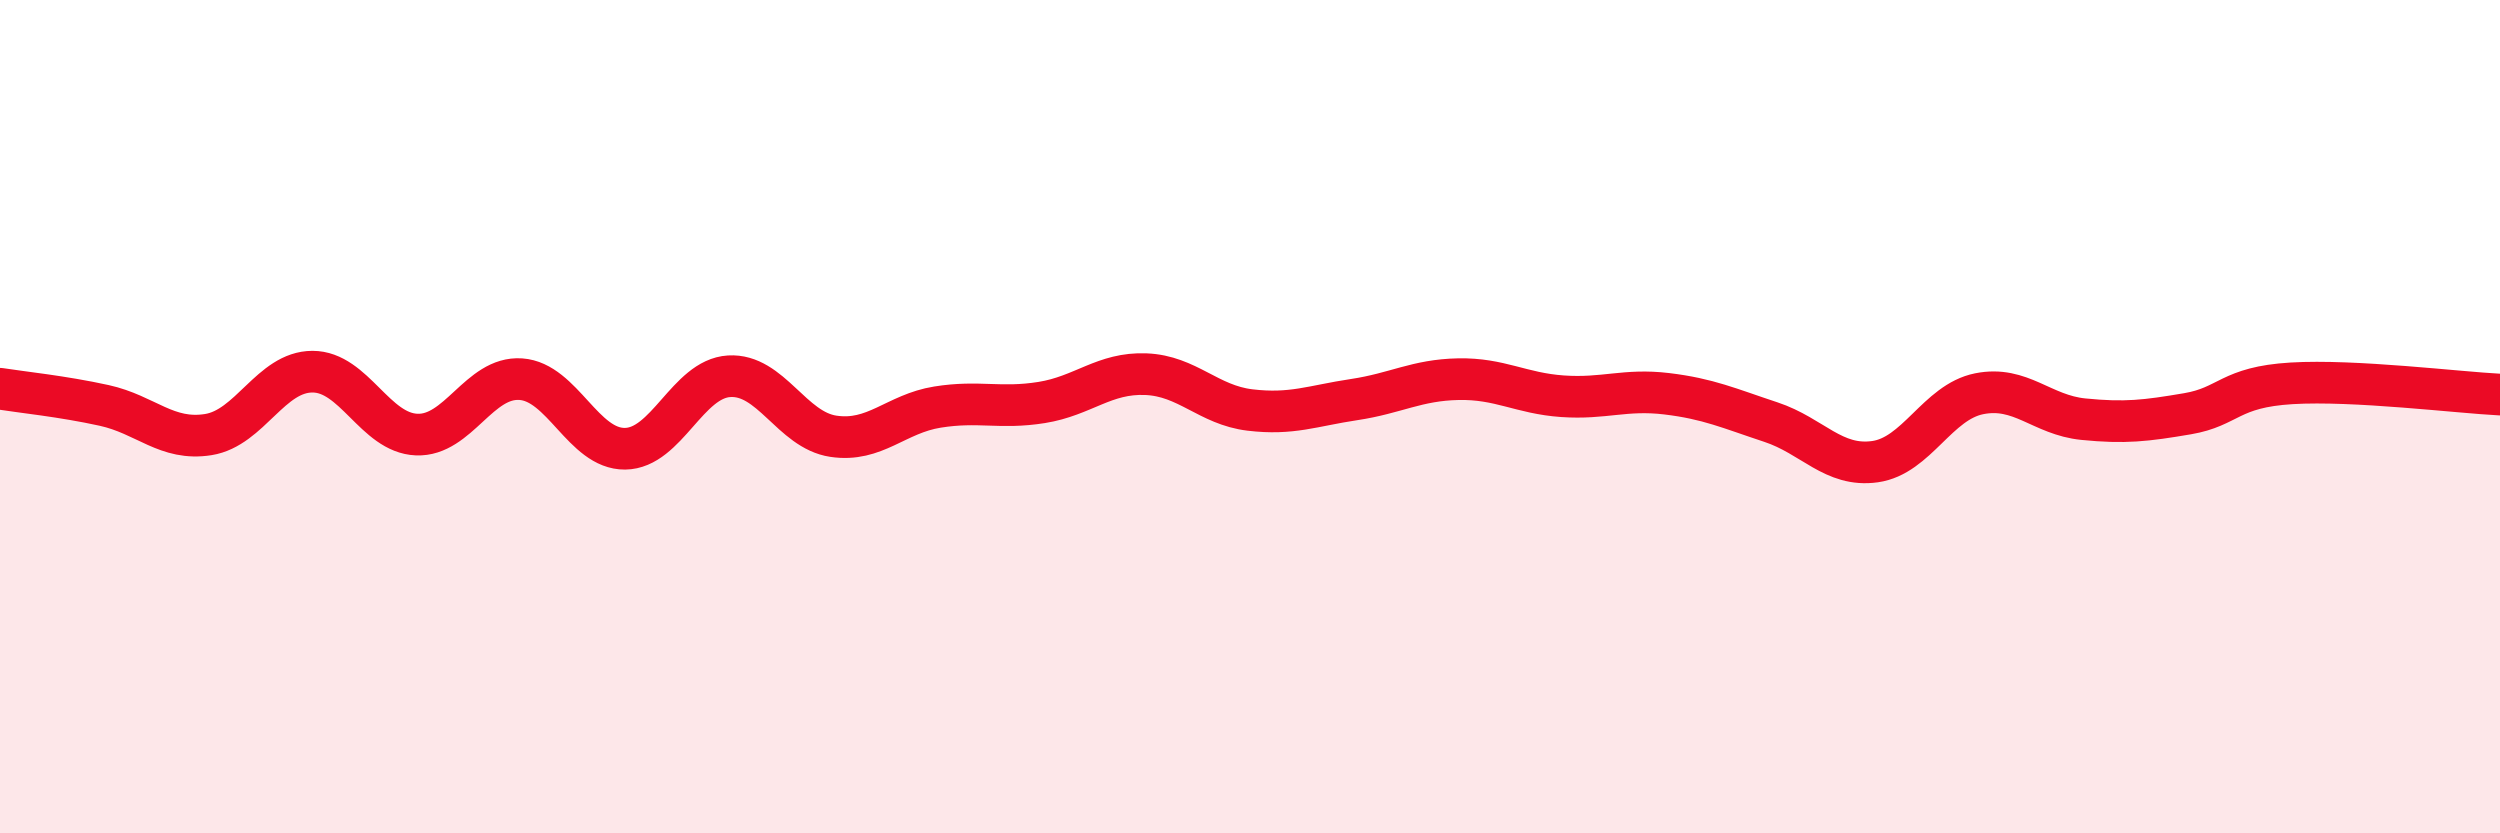 
    <svg width="60" height="20" viewBox="0 0 60 20" xmlns="http://www.w3.org/2000/svg">
      <path
        d="M 0,9.33 C 0.5,9.41 1.5,9.51 2.5,9.73 C 3.5,9.95 4,10.59 5,10.43 C 6,10.27 6.5,8.92 7.5,8.92 C 8.5,8.92 9,10.39 10,10.43 C 11,10.47 11.5,9.03 12.5,9.1 C 13.5,9.17 14,10.78 15,10.77 C 16,10.76 16.5,9.09 17.5,9.03 C 18.5,8.97 19,10.32 20,10.47 C 21,10.62 21.5,9.93 22.5,9.77 C 23.5,9.61 24,9.82 25,9.66 C 26,9.5 26.5,8.94 27.5,8.98 C 28.5,9.02 29,9.72 30,9.84 C 31,9.96 31.5,9.74 32.5,9.59 C 33.5,9.44 34,9.12 35,9.1 C 36,9.08 36.5,9.44 37.5,9.51 C 38.5,9.58 39,9.33 40,9.45 C 41,9.57 41.5,9.8 42.5,10.13 C 43.5,10.46 44,11.22 45,11.08 C 46,10.94 46.5,9.65 47.5,9.45 C 48.5,9.25 49,9.96 50,10.06 C 51,10.16 51.5,10.1 52.5,9.93 C 53.5,9.76 53.5,9.29 55,9.2 C 56.5,9.11 59,9.42 60,9.47L60 20L0 20Z"
        fill="#EB0A25"
        opacity="0.1"
        stroke-linecap="round"
        stroke-linejoin="round"
      />
      <path
        d="M 0,9.33 C 0.5,9.41 1.5,9.51 2.5,9.73 C 3.5,9.95 4,10.59 5,10.43 C 6,10.27 6.5,8.92 7.5,8.92 C 8.5,8.92 9,10.39 10,10.43 C 11,10.47 11.5,9.03 12.5,9.1 C 13.5,9.17 14,10.78 15,10.77 C 16,10.76 16.5,9.09 17.5,9.03 C 18.5,8.97 19,10.32 20,10.47 C 21,10.62 21.5,9.93 22.5,9.77 C 23.5,9.61 24,9.82 25,9.66 C 26,9.5 26.5,8.94 27.5,8.98 C 28.5,9.02 29,9.72 30,9.84 C 31,9.96 31.5,9.74 32.5,9.59 C 33.5,9.44 34,9.12 35,9.1 C 36,9.08 36.5,9.44 37.5,9.51 C 38.5,9.58 39,9.33 40,9.45 C 41,9.57 41.5,9.8 42.5,10.13 C 43.5,10.46 44,11.22 45,11.08 C 46,10.94 46.5,9.65 47.5,9.45 C 48.5,9.25 49,9.96 50,10.06 C 51,10.16 51.5,10.1 52.5,9.93 C 53.5,9.76 53.5,9.29 55,9.2 C 56.5,9.11 59,9.42 60,9.47"
        stroke="#EB0A25"
        stroke-width="1"
        fill="none"
        stroke-linecap="round"
        stroke-linejoin="round"
      />
    </svg>
  